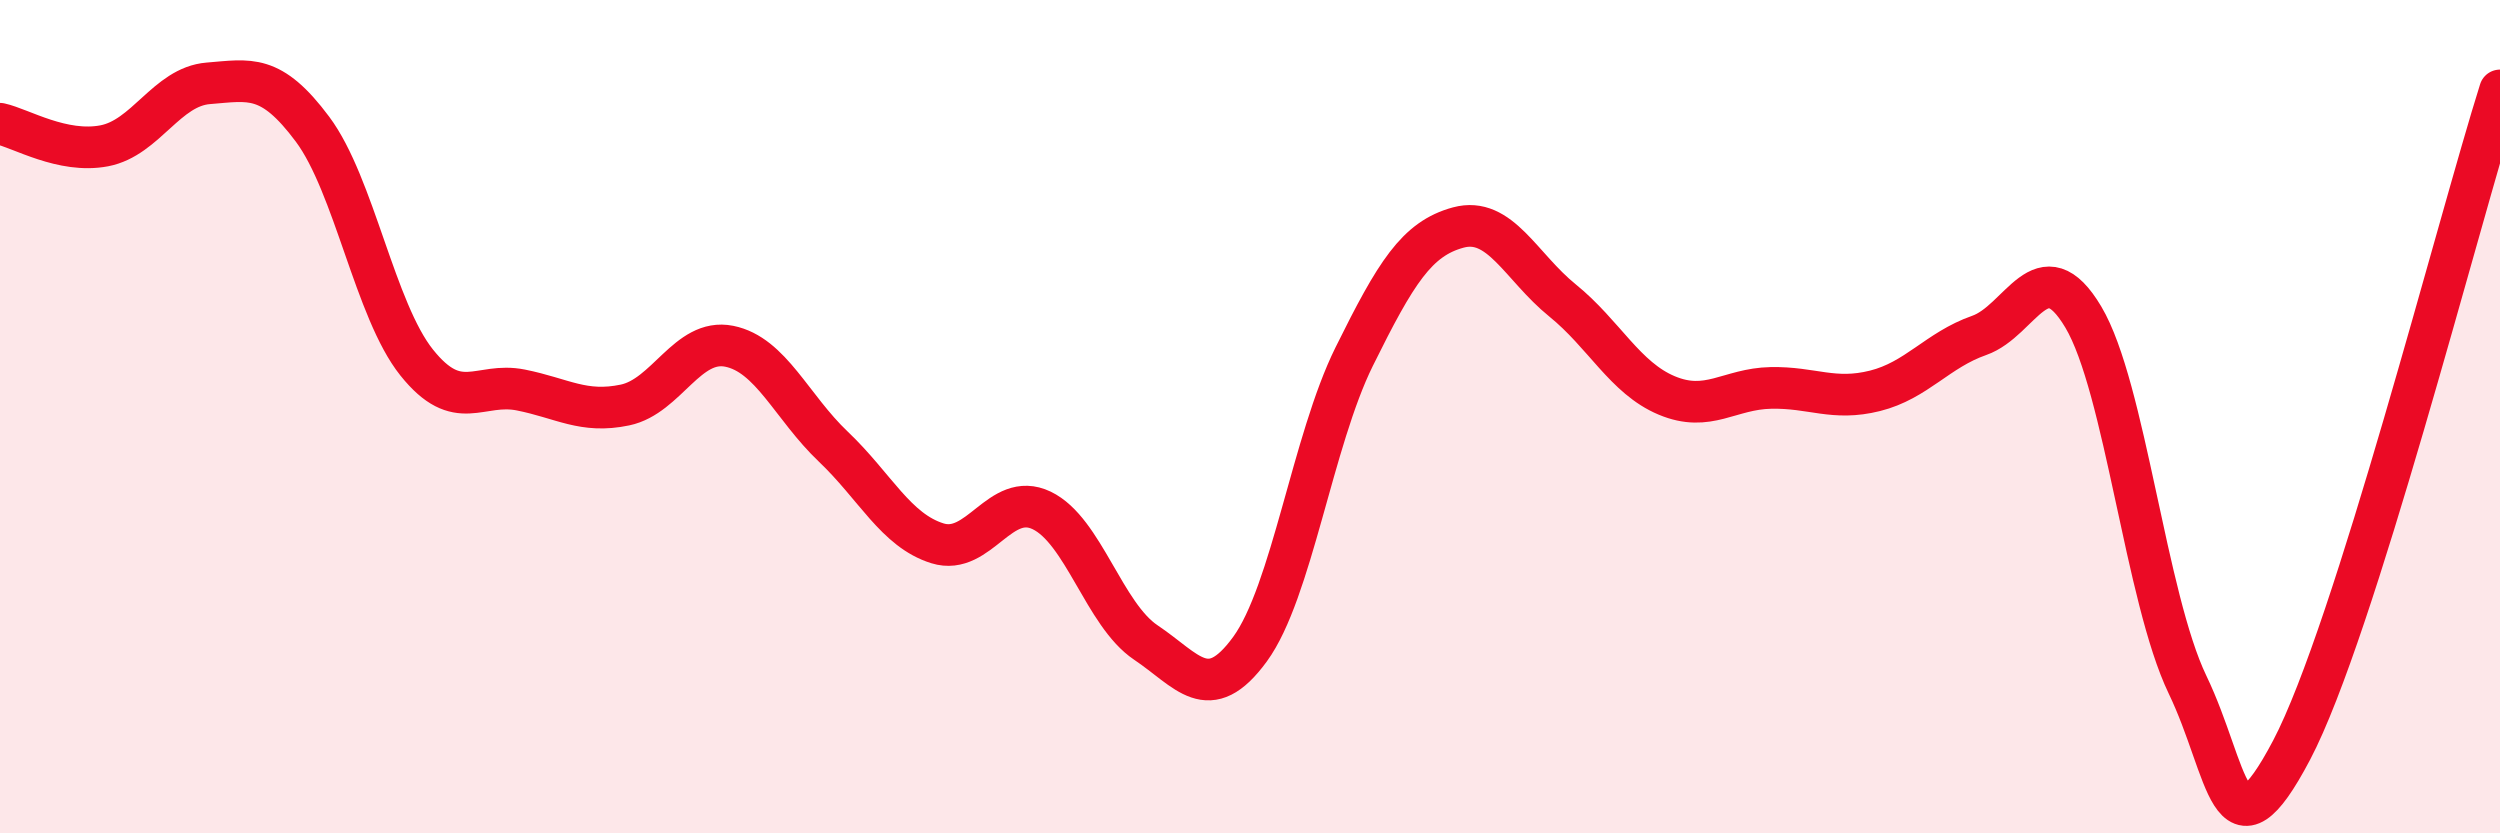 
    <svg width="60" height="20" viewBox="0 0 60 20" xmlns="http://www.w3.org/2000/svg">
      <path
        d="M 0,2.97 C 0.5,3.08 1.5,3.69 2.5,3.5 C 3.5,3.31 4,2.08 5,2 C 6,1.92 6.5,1.76 7.5,3.1 C 8.5,4.44 9,7.45 10,8.7 C 11,9.95 11.5,9.16 12.5,9.36 C 13.5,9.56 14,9.93 15,9.72 C 16,9.51 16.5,8.11 17.5,8.31 C 18.5,8.51 19,9.77 20,10.72 C 21,11.67 21.5,12.73 22.5,13.04 C 23.5,13.35 24,11.77 25,12.25 C 26,12.73 26.5,14.75 27.5,15.42 C 28.5,16.09 29,16.95 30,15.58 C 31,14.21 31.5,10.58 32.5,8.56 C 33.5,6.54 34,5.73 35,5.46 C 36,5.19 36.5,6.4 37.5,7.21 C 38.5,8.02 39,9.07 40,9.49 C 41,9.91 41.5,9.33 42.5,9.31 C 43.5,9.29 44,9.63 45,9.38 C 46,9.13 46.5,8.4 47.5,8.05 C 48.5,7.7 49,5.93 50,7.61 C 51,9.29 51.5,14.35 52.5,16.43 C 53.5,18.51 53.5,20.85 55,18 C 56.5,15.15 59,5.34 60,2.17L60 20L0 20Z"
        fill="#EB0A25"
        opacity="0.1"
        stroke-linecap="round"
        stroke-linejoin="round"
      />
      <path
        d="M 0,2.97 C 0.5,3.08 1.5,3.69 2.5,3.5 C 3.5,3.31 4,2.08 5,2 C 6,1.92 6.5,1.76 7.5,3.1 C 8.5,4.44 9,7.45 10,8.7 C 11,9.95 11.5,9.16 12.5,9.36 C 13.5,9.56 14,9.93 15,9.72 C 16,9.51 16.5,8.11 17.5,8.31 C 18.5,8.51 19,9.77 20,10.72 C 21,11.67 21.5,12.73 22.5,13.04 C 23.5,13.35 24,11.77 25,12.25 C 26,12.73 26.5,14.75 27.5,15.42 C 28.5,16.09 29,16.95 30,15.58 C 31,14.21 31.5,10.58 32.5,8.56 C 33.5,6.54 34,5.73 35,5.46 C 36,5.19 36.5,6.4 37.5,7.21 C 38.5,8.02 39,9.07 40,9.49 C 41,9.91 41.5,9.33 42.5,9.31 C 43.5,9.29 44,9.63 45,9.38 C 46,9.13 46.5,8.4 47.5,8.05 C 48.5,7.7 49,5.93 50,7.61 C 51,9.29 51.5,14.35 52.5,16.43 C 53.5,18.51 53.5,20.85 55,18 C 56.5,15.15 59,5.34 60,2.17"
        stroke="#EB0A25"
        stroke-width="1"
        fill="none"
        stroke-linecap="round"
        stroke-linejoin="round"
      />
    </svg>
  